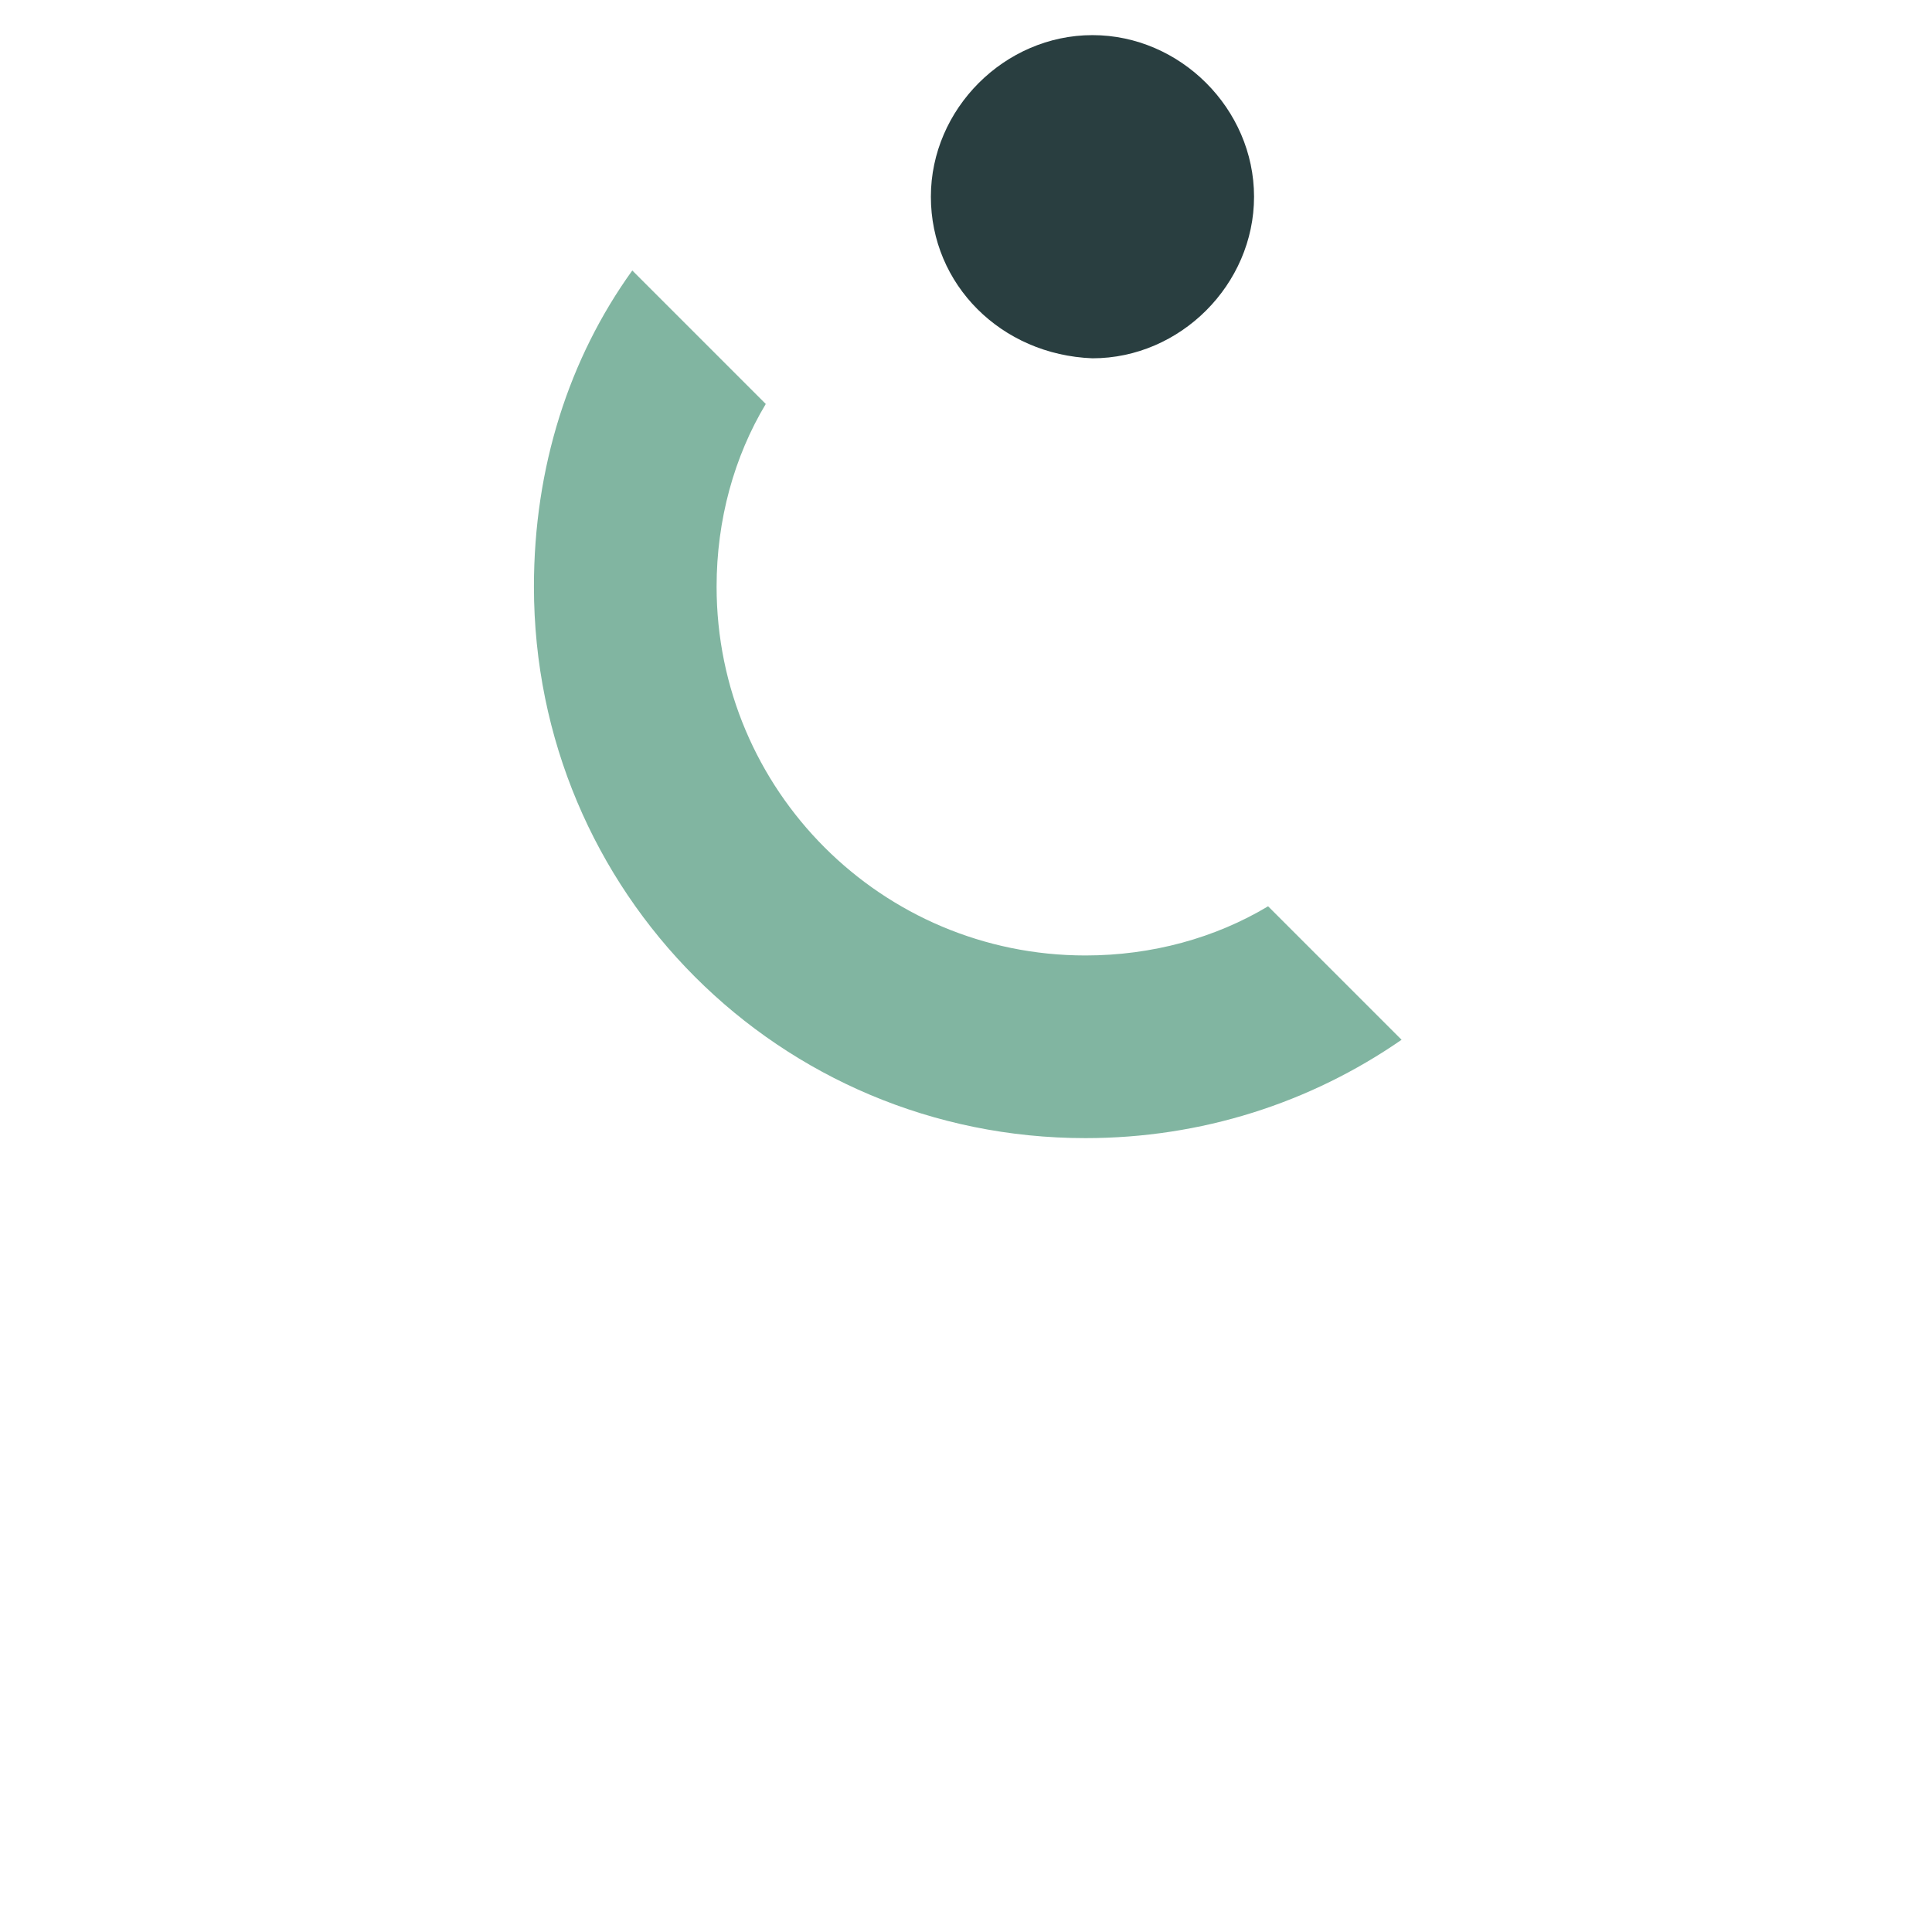 <?xml version="1.0" encoding="utf-8"?>
<!-- Generator: Adobe Illustrator 22.1.0, SVG Export Plug-In . SVG Version: 6.00 Build 0)  -->
<svg version="1.1" id="Layer_1" xmlns="http://www.w3.org/2000/svg" xmlns:xlink="http://www.w3.org/1999/xlink" x="0px" y="0px"
	 viewBox="0 0 55 55" style="enable-background:new 0 0 55 55;" xml:space="preserve">
<style type="text/css">
	.st0{fill:#293E40;}
	.st1{fill:#81B5A1;}
</style>
<g>
	<path class="st0" d="M26.5,5.6c0-2.5,2.1-4.6,4.6-4.6s4.6,2.1,4.6,4.6s-2.1,4.6-4.6,4.6C28.5,10.1,26.5,8.1,26.5,5.6z"/>
	<path class="st1" d="M36.1,25.8c-1.5,0.9-3.3,1.4-5.2,1.4c-5.8,0-10.5-4.7-10.5-10.5c0-1.9,0.5-3.7,1.4-5.2L18,7.7
		c-1.8,2.5-2.8,5.6-2.8,9c0,8.7,7,15.7,15.7,15.7c3.3,0,6.4-1,9-2.8L36.1,25.8z"/>
</g>
</svg>

